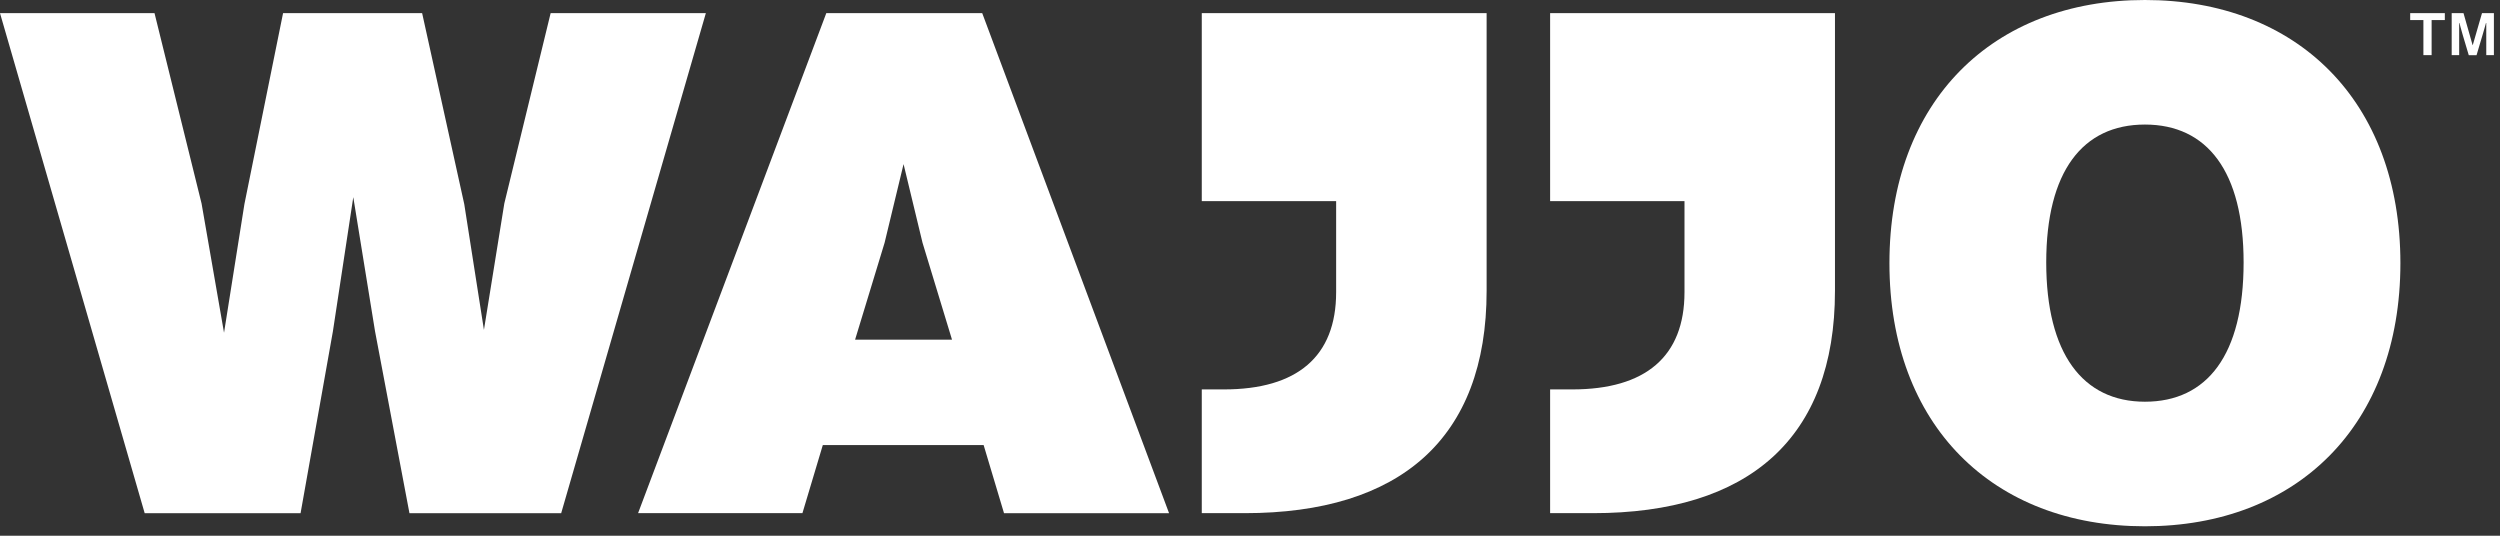 <svg width="252" height="54" viewBox="0 0 252 54" fill="none" xmlns="http://www.w3.org/2000/svg">
<rect x="0" y="0" width="252" height="54" fill="#333333" stroke="none"/>
<path d="M55.504 1.325H71.15L56.567 51.73H41.273L37.804 33.396L35.611 19.873L33.557 33.396L30.298 51.73H14.584L0 1.325H15.575L20.317 20.51L22.582 33.538L24.636 20.581L28.533 1.325H42.551L46.798 20.581L48.781 33.252L50.835 20.51L55.504 1.325Z" fill="white"/>
<path d="M101.204 51.727L99.15 44.863H82.939L80.885 51.727H64.318L83.291 1.325H99.008L117.842 51.73H101.207L101.204 51.727ZM86.192 34.241H95.963L92.991 24.471L91.079 16.542L89.167 24.471L86.192 34.241Z" fill="white"/>
<path d="M121.139 20.276V1.325H149.851V29.324C149.851 44.217 141.122 51.727 125.467 51.727H121.139V39.253H123.372C130.755 39.253 134.683 35.94 134.683 29.452V20.273H121.139V20.276Z" fill="white"/>
<path d="M156.252 20.276V1.325H184.965V29.324C184.965 44.217 176.235 51.727 160.58 51.727H156.252V39.253H158.486C165.869 39.253 169.797 35.94 169.797 29.452V20.273H156.252V20.276Z" fill="white"/>
<path d="M190.455 26.525C190.455 10.156 200.895 0 216.208 0C231.52 0 241.96 10.158 241.96 26.525C241.96 42.892 231.52 53.05 216.208 53.05C200.895 53.05 190.455 42.892 190.455 26.525ZM226.156 26.454C226.156 17.28 222.488 12.555 216.208 12.555C209.927 12.555 206.26 17.28 206.26 26.454C206.26 35.628 209.93 40.493 216.208 40.493C222.485 40.493 226.156 35.767 226.156 26.454Z" fill="white"/>
<path d="M242.944 1.325H246.439V2.021H245.107V5.56H244.279V2.021H242.947V1.325H242.944ZM247.135 1.325H248.321L249.239 4.552H249.253L250.185 1.325H251.385V5.56H250.616V2.319H250.585C250.585 2.319 250.408 2.986 250.244 3.518L249.636 5.563H248.851L248.242 3.518C248.093 3.031 247.916 2.319 247.916 2.319H247.885V5.56H247.13V1.325H247.135Z" fill="white"/>
</svg>
